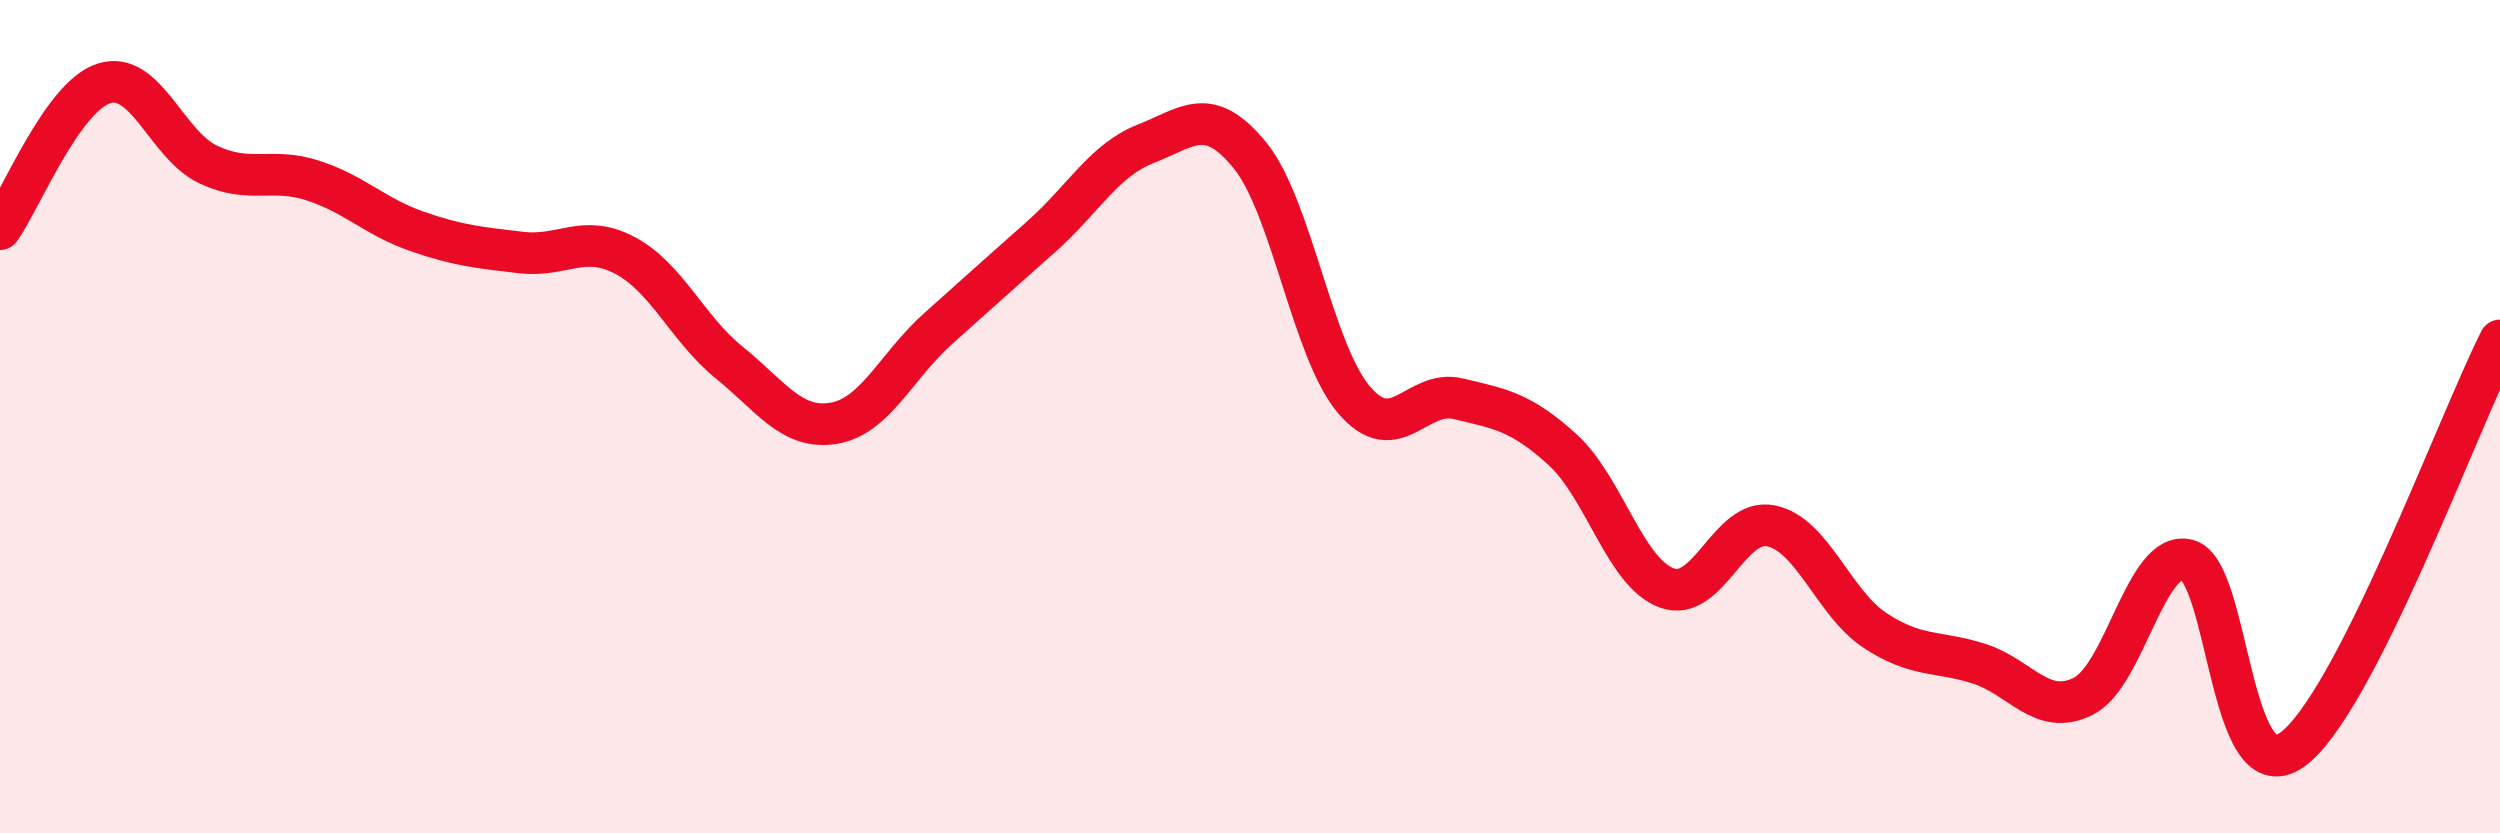
    <svg width="60" height="20" viewBox="0 0 60 20" xmlns="http://www.w3.org/2000/svg">
      <path
        d="M 0,5.5 C 0.5,4.8 1.5,2.31 2.5,2 C 3.5,1.69 4,3.48 5,3.95 C 6,4.42 6.5,4.01 7.5,4.33 C 8.5,4.65 9,5.2 10,5.55 C 11,5.9 11.5,5.94 12.5,6.06 C 13.5,6.18 14,5.6 15,6.13 C 16,6.66 16.5,7.89 17.5,8.7 C 18.5,9.51 19,10.32 20,10.16 C 21,10 21.5,8.8 22.5,7.9 C 23.5,7 24,6.56 25,5.67 C 26,4.78 26.5,3.84 27.5,3.45 C 28.5,3.06 29,2.5 30,3.73 C 31,4.96 31.5,8.43 32.5,9.6 C 33.5,10.77 34,9.33 35,9.57 C 36,9.81 36.5,9.88 37.5,10.79 C 38.5,11.7 39,13.74 40,14.11 C 41,14.48 41.5,12.42 42.5,12.62 C 43.5,12.82 44,14.47 45,15.13 C 46,15.79 46.5,15.61 47.5,15.93 C 48.5,16.25 49,17.21 50,16.71 C 51,16.21 51.5,13.18 52.5,13.44 C 53.5,13.7 53.5,19.05 55,18 C 56.5,16.95 59,10.14 60,8.17L60 20L0 20Z"
        fill="#EB0A25"
        opacity="0.1"
        stroke-linecap="round"
        stroke-linejoin="round"
      />
      <path
        d="M 0,5.5 C 0.5,4.8 1.5,2.31 2.5,2 C 3.5,1.69 4,3.48 5,3.95 C 6,4.42 6.5,4.01 7.5,4.33 C 8.5,4.65 9,5.2 10,5.55 C 11,5.9 11.5,5.94 12.5,6.06 C 13.5,6.18 14,5.6 15,6.13 C 16,6.66 16.5,7.89 17.5,8.7 C 18.5,9.51 19,10.32 20,10.16 C 21,10 21.5,8.8 22.5,7.9 C 23.5,7 24,6.56 25,5.67 C 26,4.78 26.5,3.84 27.5,3.45 C 28.5,3.06 29,2.5 30,3.73 C 31,4.96 31.5,8.43 32.5,9.6 C 33.5,10.77 34,9.33 35,9.57 C 36,9.81 36.5,9.88 37.5,10.79 C 38.5,11.7 39,13.74 40,14.11 C 41,14.48 41.5,12.42 42.5,12.62 C 43.5,12.82 44,14.47 45,15.13 C 46,15.79 46.5,15.61 47.5,15.93 C 48.5,16.25 49,17.21 50,16.71 C 51,16.21 51.5,13.18 52.5,13.44 C 53.5,13.7 53.5,19.05 55,18 C 56.5,16.95 59,10.14 60,8.17"
        stroke="#EB0A25"
        stroke-width="1"
        fill="none"
        stroke-linecap="round"
        stroke-linejoin="round"
      />
    </svg>
  